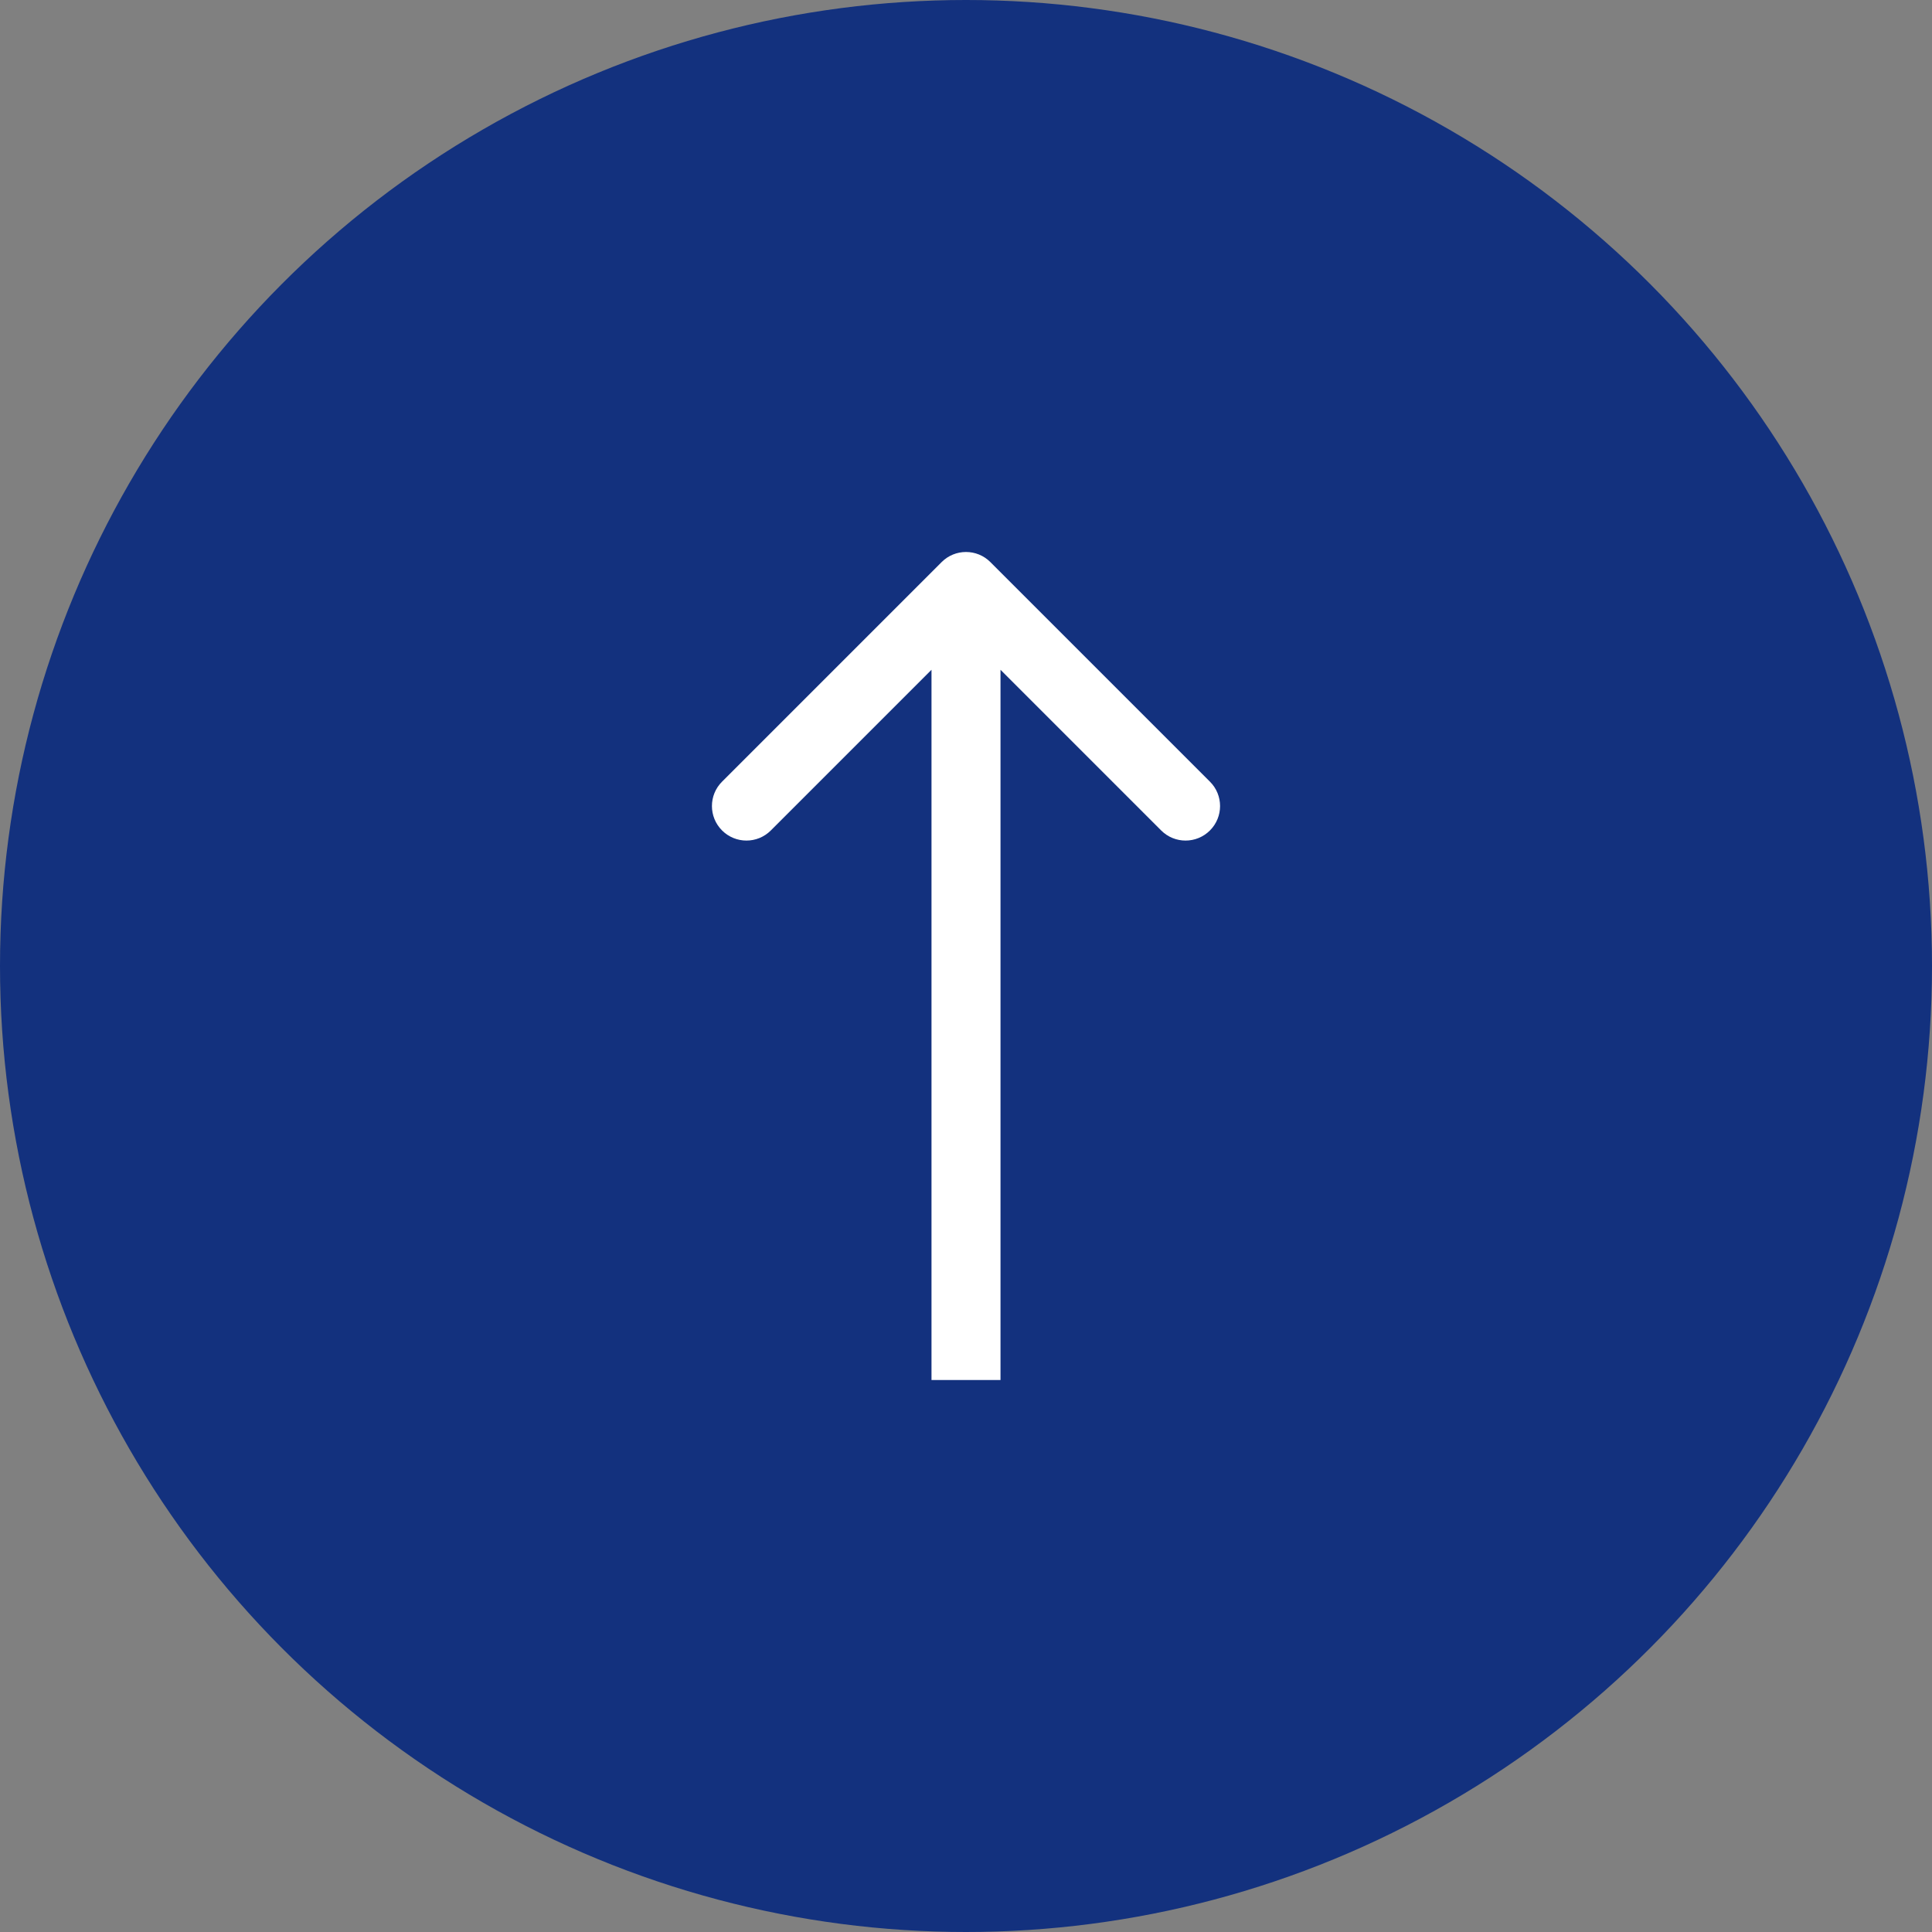 <svg width="56" height="56" viewBox="0 0 56 56" fill="none" xmlns="http://www.w3.org/2000/svg">
<rect x="0" y="0" width="56" height="56" fill="#808080" stroke="none"/>
<circle cx="28" cy="28" r="28" fill="#13317E"/>
<path d="M28.707 16.293C28.317 15.902 27.683 15.902 27.293 16.293L20.929 22.657C20.538 23.047 20.538 23.68 20.929 24.071C21.32 24.462 21.953 24.462 22.343 24.071L28 18.414L33.657 24.071C34.047 24.462 34.681 24.462 35.071 24.071C35.462 23.68 35.462 23.047 35.071 22.657L28.707 16.293ZM29 40L29 17L27 17L27 40L29 40Z" fill="white"/>
</svg>
